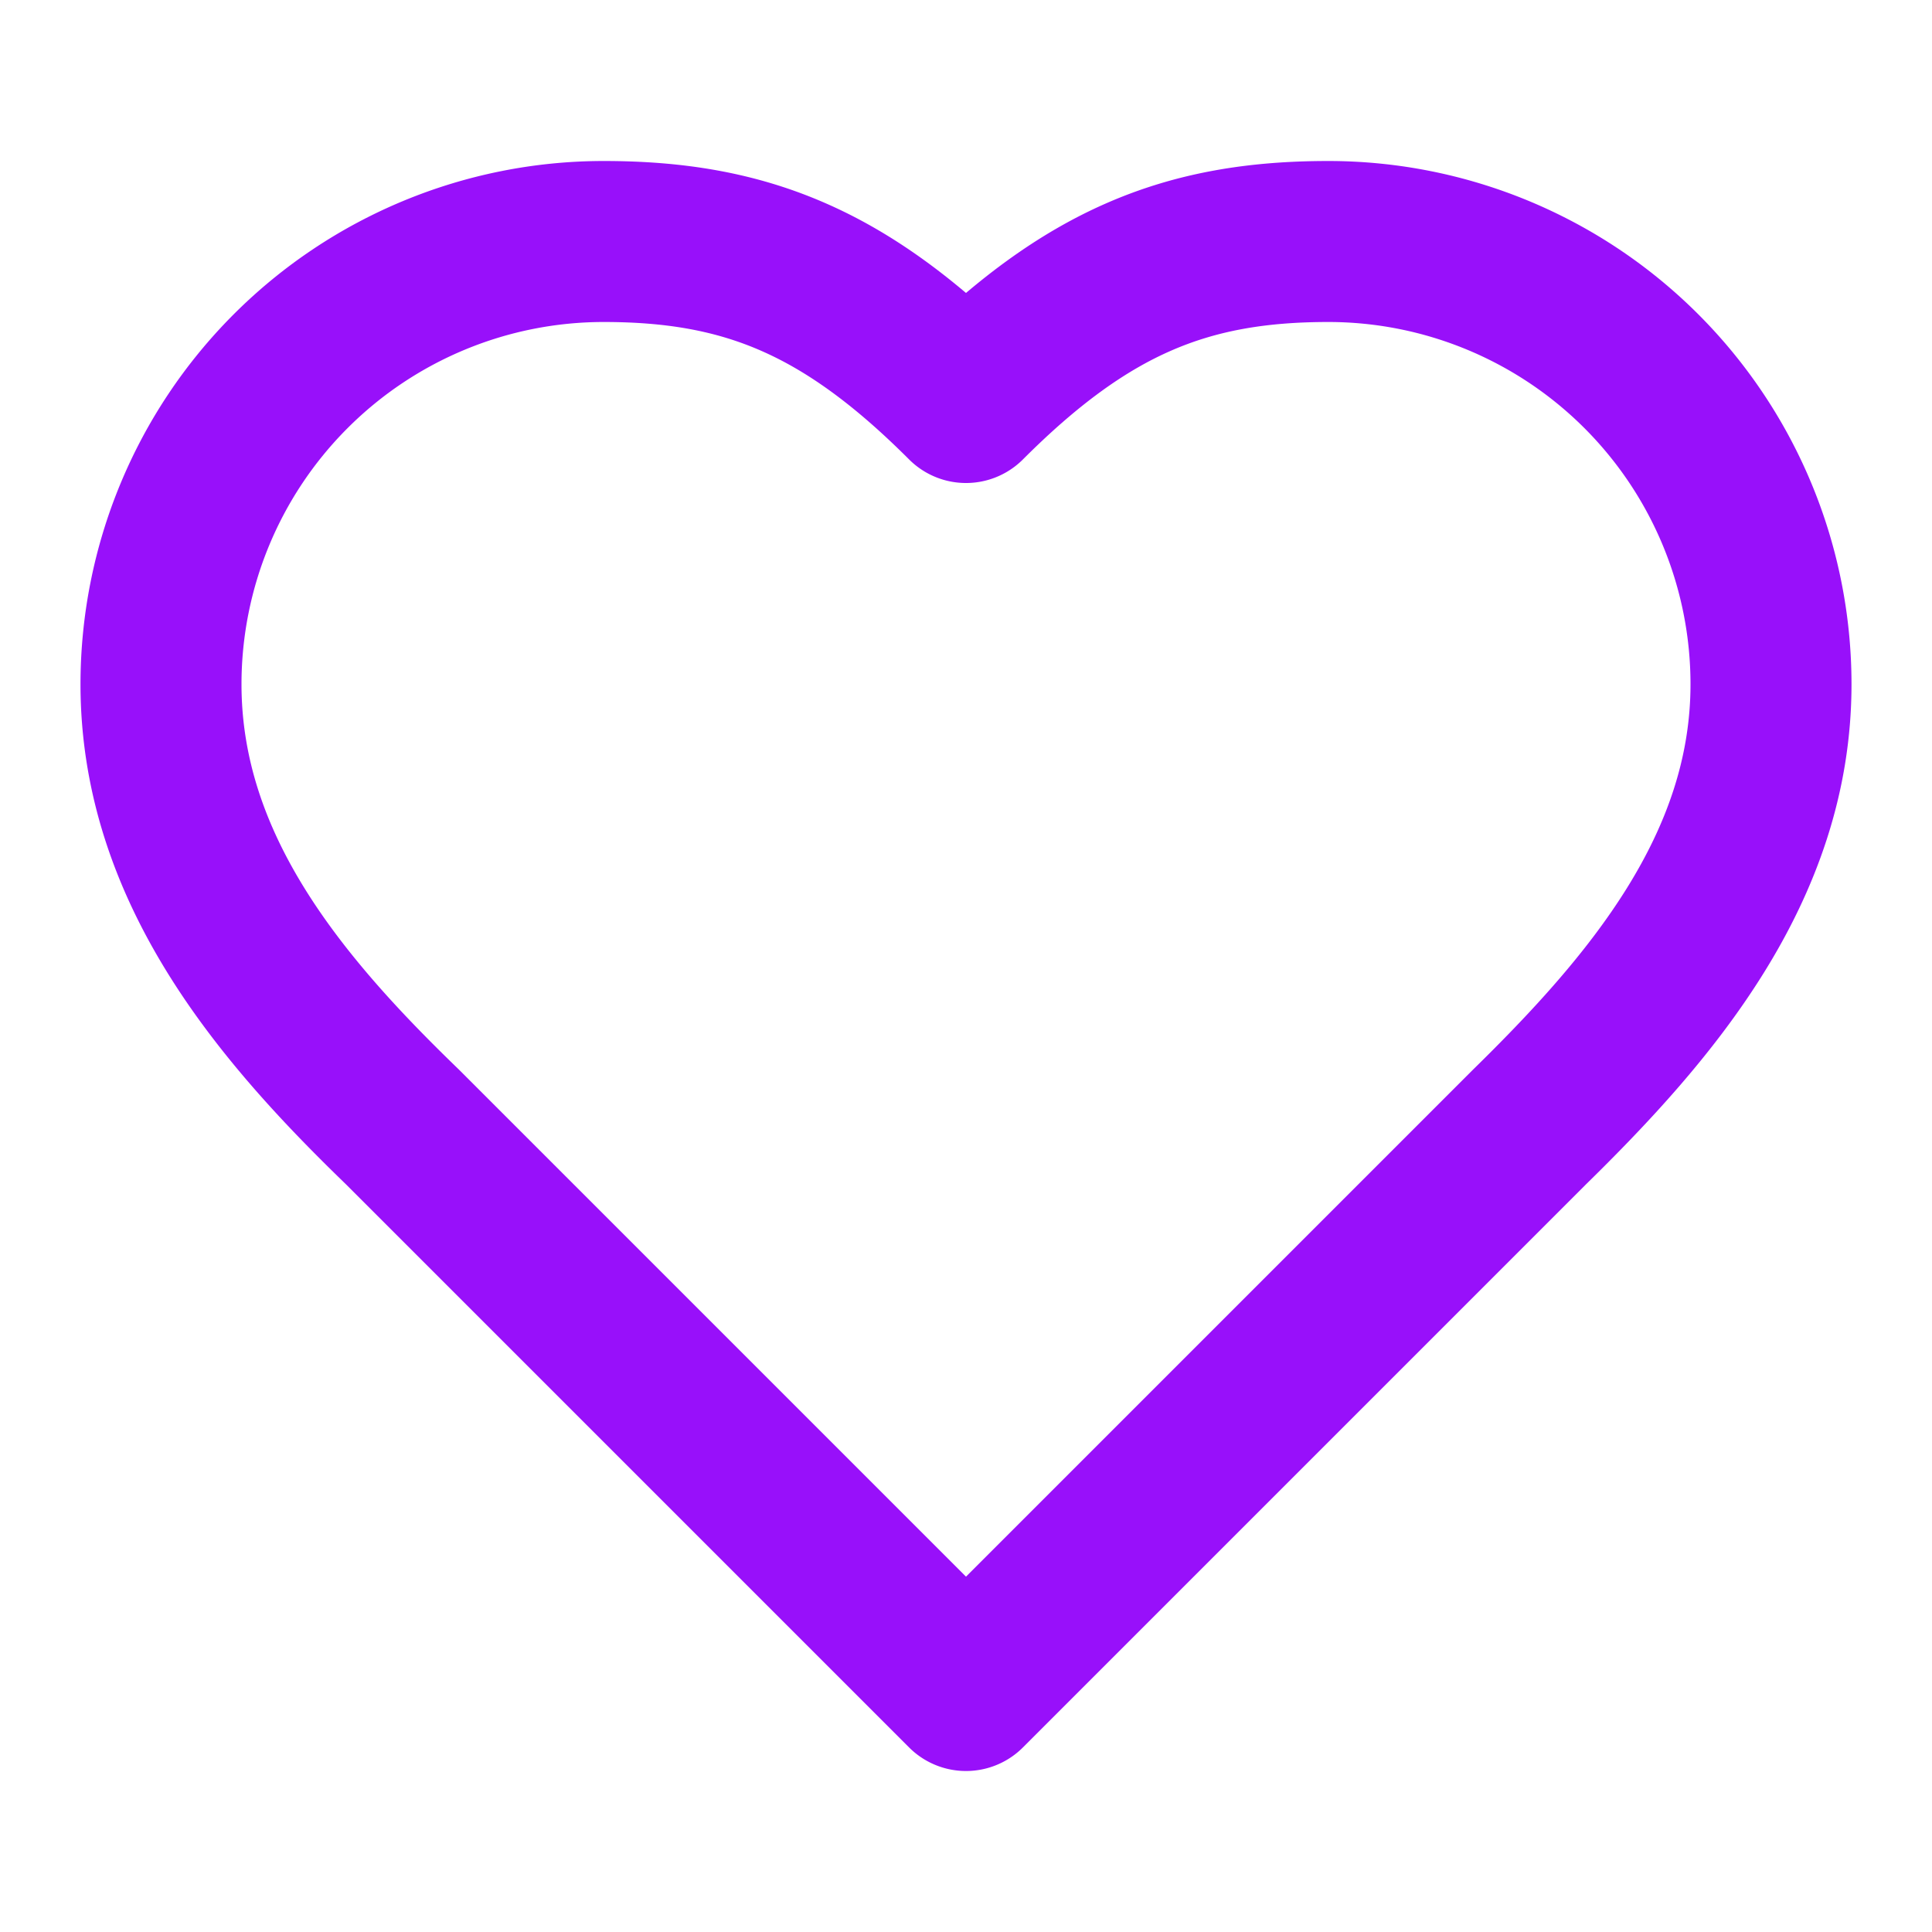 <svg xmlns="http://www.w3.org/2000/svg" width="24" height="24" viewBox="0 0 24 24" fill="none" stroke="#9810fa" stroke-width="2" stroke-linecap="round" stroke-linejoin="round" class="lucide lucide-heart w-5 h-5"><path d="M19 14c1.49-1.46 3-3.21 3-5.5A5.5 5.5 0 0 0 16.5 3c-1.76 0-3 .5-4.5 2-1.5-1.5-2.74-2-4.5-2A5.5 5.5 0 0 0 2 8.5c0 2.3 1.5 4.05 3 5.5l7 7Z"></path></svg>